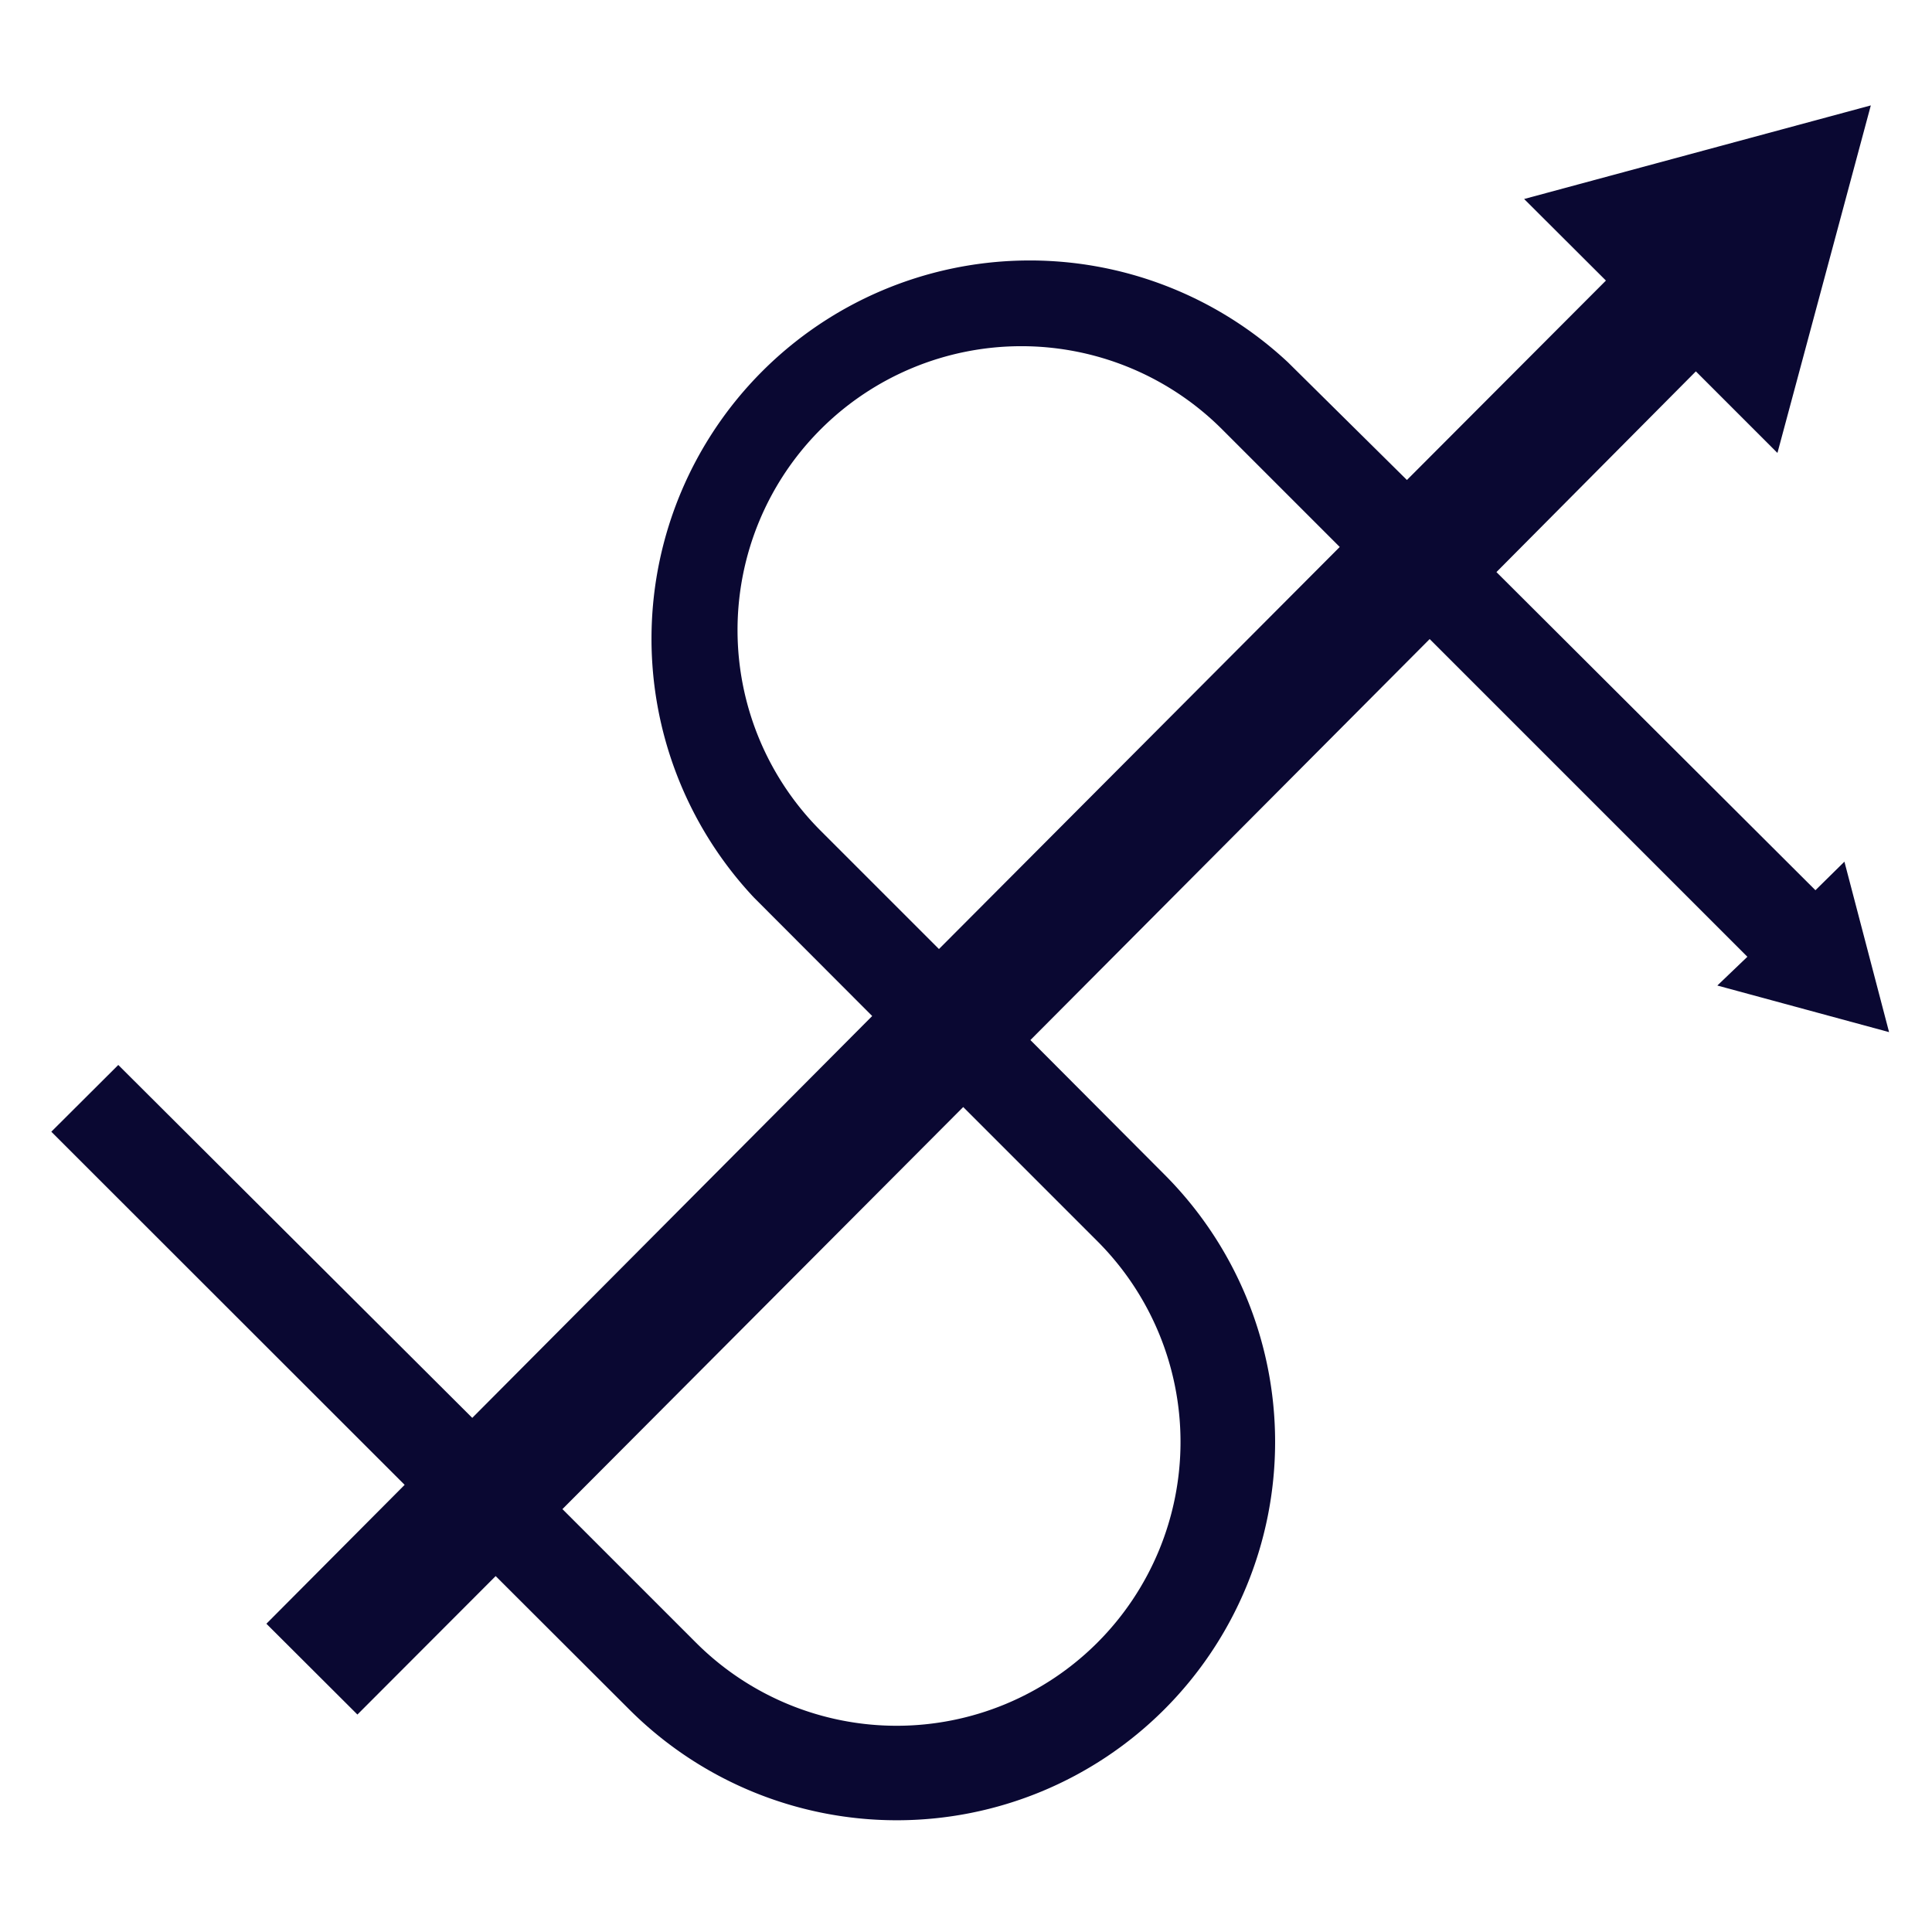 <svg id="streamline" xmlns="http://www.w3.org/2000/svg" viewBox="0 0 90 90"><defs><style>.cls-1{fill:#0a0832;}</style></defs><title>streamline</title><path class="cls-1" d="M88,48.08l-2.08-7.94-1.35,1.33L69.71,26.65,79,17.3l3.8,3.8L87.15,4.91,71,9.27l3.81,3.8-9.27,9.29L60,16.88A17.62,17.62,0,0,0,35.12,41.81l5.51,5.52L22,66.05,5.51,49.61,2.39,52.72,18.85,69.17l-6.44,6.47,4.24,4.23,6.44-6.45,6.22,6.21A17.62,17.62,0,0,0,54.24,54.71L48,48.45,66.6,29.77l14.8,14.8L80,45.91ZM51.12,57.82a13.22,13.22,0,0,1-18.7,18.7L26.2,70.3,44.87,51.57ZM43.74,44.21,38.23,38.7A13.22,13.22,0,0,1,56.93,20l5.48,5.48Z"/></svg>
